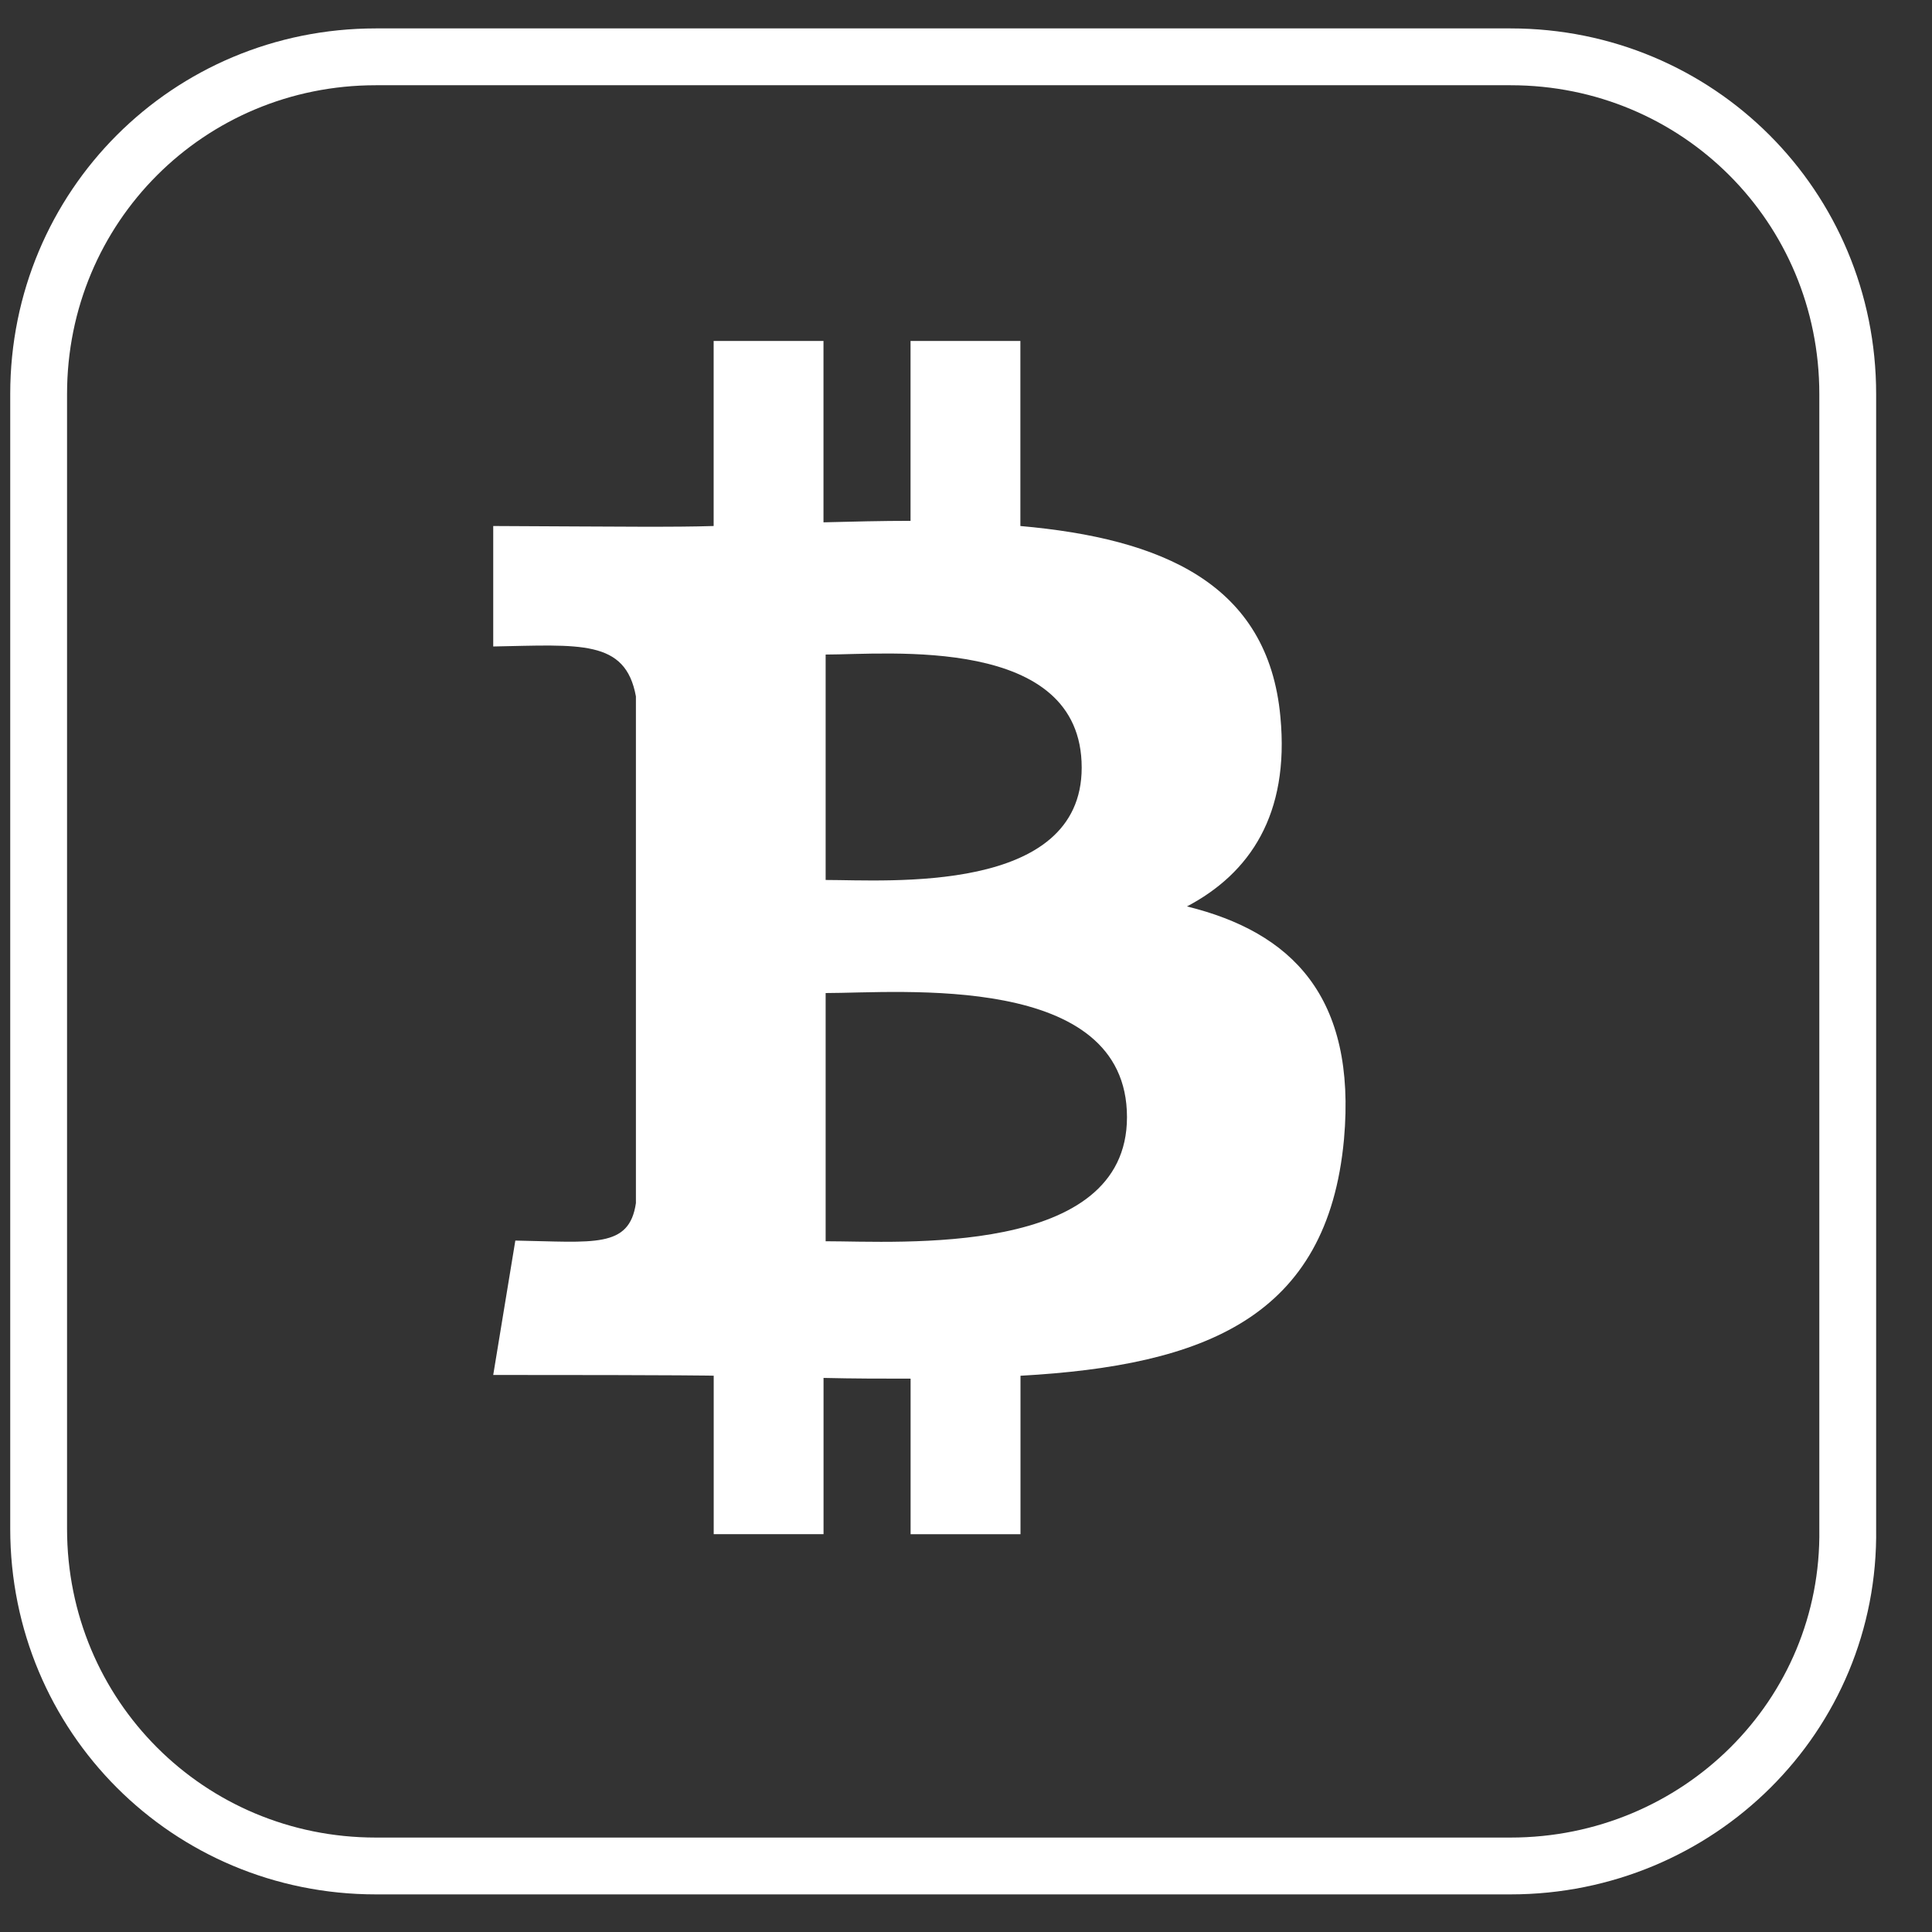 <svg width="34" height="34" viewBox="0 0 34 34" fill="none" xmlns="http://www.w3.org/2000/svg">
<rect x="0" y="0" width="34" height="34" fill="#333333" stroke="none"/>
<path d="M26.583 32.838H6.614C3.317 32.838 0.68 30.2 0.68 26.904V6.934C0.68 3.637 3.317 1 6.614 1H26.583C29.88 1 32.517 3.637 32.517 6.934V26.904C32.565 30.2 29.88 32.838 26.583 32.838Z" stroke="white" stroke-miterlimit="10" stroke-linecap="round" stroke-linejoin="round"/>
<path d="M20.888 15.952C21.993 15.37 22.696 14.336 22.533 12.617C22.319 10.265 20.443 9.477 17.957 9.257V6H16.024V9.166C15.521 9.166 15.007 9.179 14.492 9.192V6H12.559V9.257C11.848 9.279 11.02 9.268 8.68 9.257V11.377C10.206 11.349 11.007 11.248 11.191 12.255V21.173C11.074 21.972 10.453 21.857 9.069 21.832L8.68 24.197C12.206 24.197 12.56 24.21 12.56 24.21V26.999H14.493V24.249C15.021 24.262 15.535 24.262 16.025 24.262V27H17.959V24.211C21.197 24.03 23.363 23.19 23.652 20.049C23.877 17.529 22.723 16.404 20.89 15.952L20.888 15.952ZM14.53 11.519C15.622 11.519 19.036 11.17 19.036 13.509C19.036 15.745 15.622 15.486 14.53 15.486V11.519ZM14.53 21.845V17.476C15.835 17.476 19.833 17.101 19.833 19.66C19.833 22.129 15.835 21.844 14.53 21.844V21.845Z" fill="white"/>
</svg>
